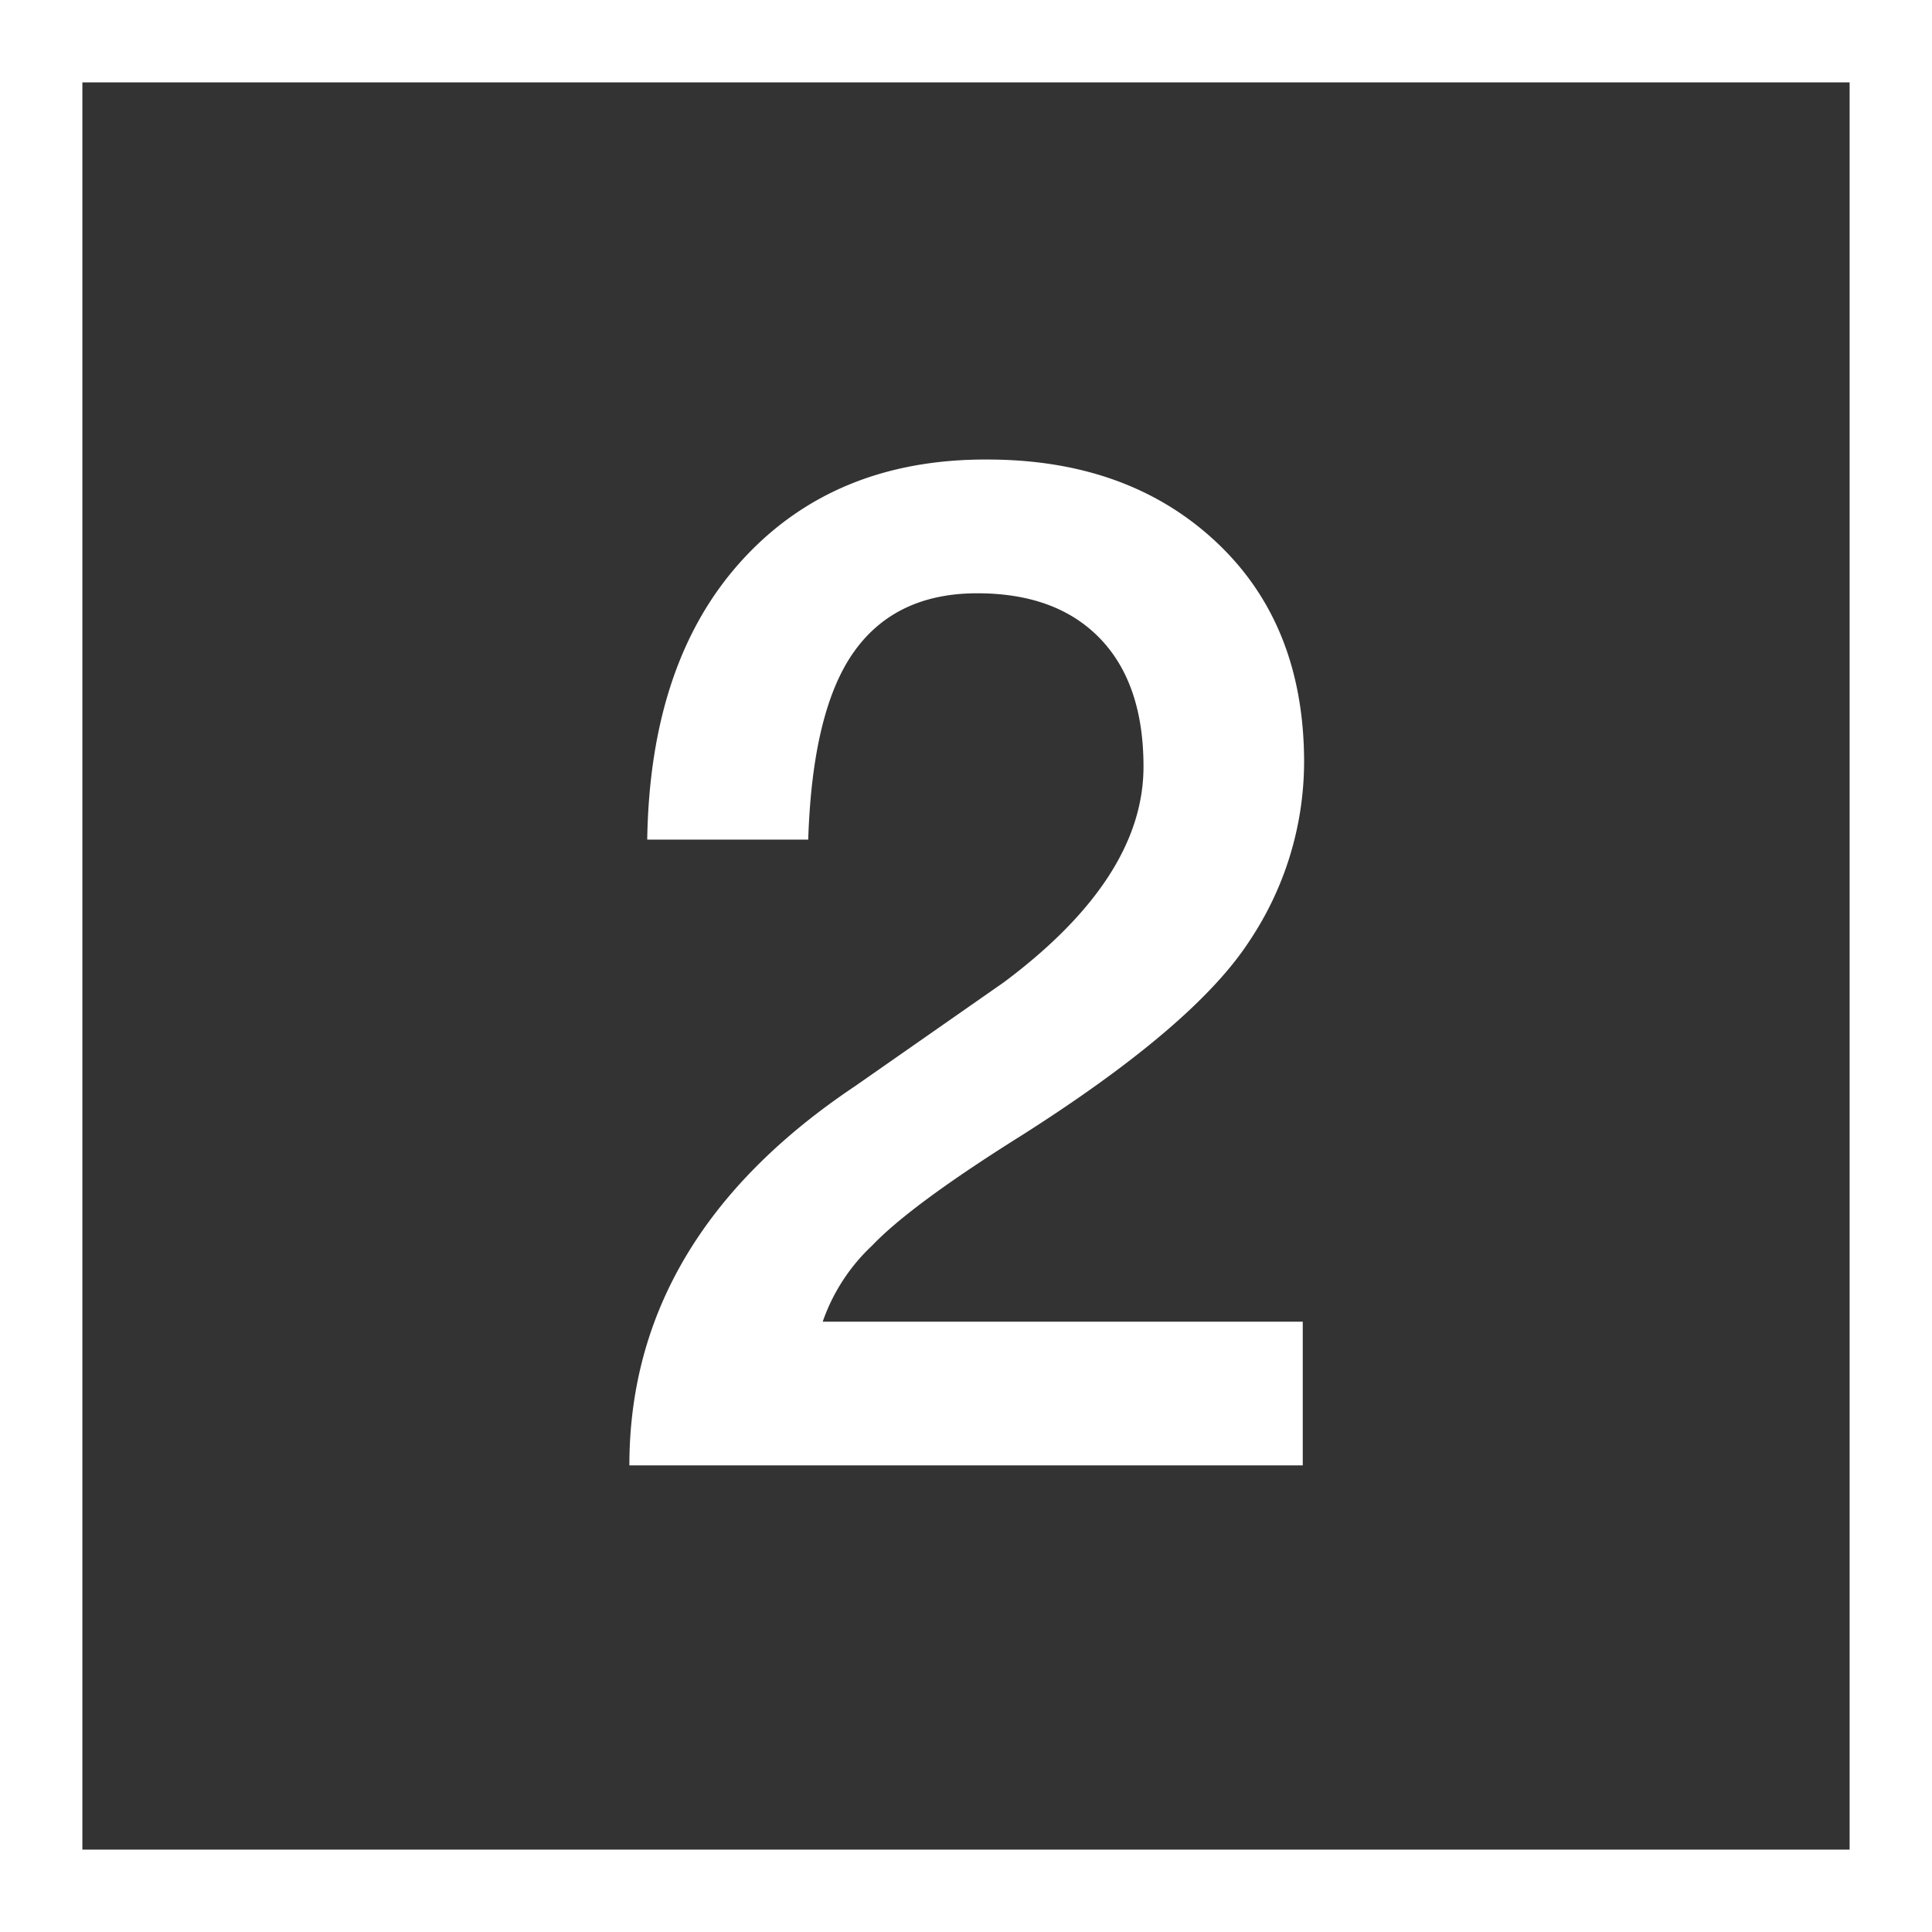 <svg id="Finals_for_7.0" data-name="Finals for 7.0" xmlns="http://www.w3.org/2000/svg" viewBox="0 0 144 144.01"><rect x="0" y="0" width="144" height="144.01" fill="#333333" stroke="none"/><defs><style>.cls-1{fill:#fff;}</style></defs><path class="cls-1" d="M73.58,34.25q10.5,0,17.06,6.14T97.2,56.82a24.08,24.08,0,0,1-4.09,13.34q-4.1,6.3-17,14.49Q67.91,89.79,65,92.84a14.12,14.12,0,0,0-3.68,5.67H97.1v10.71H46.91q0-17,16.8-28.25L74.84,73.2q10.39-7.77,10.39-16.06,0-6.2-3.25-9.56t-9.14-3.36q-6.09,0-9.19,4.36t-3.41,14h-12q.21-13.33,7.09-20.85T73.58,34.25ZM0,0V144H144V0ZM137.86,137.86H6.14V6.14H137.86Z"/></svg>